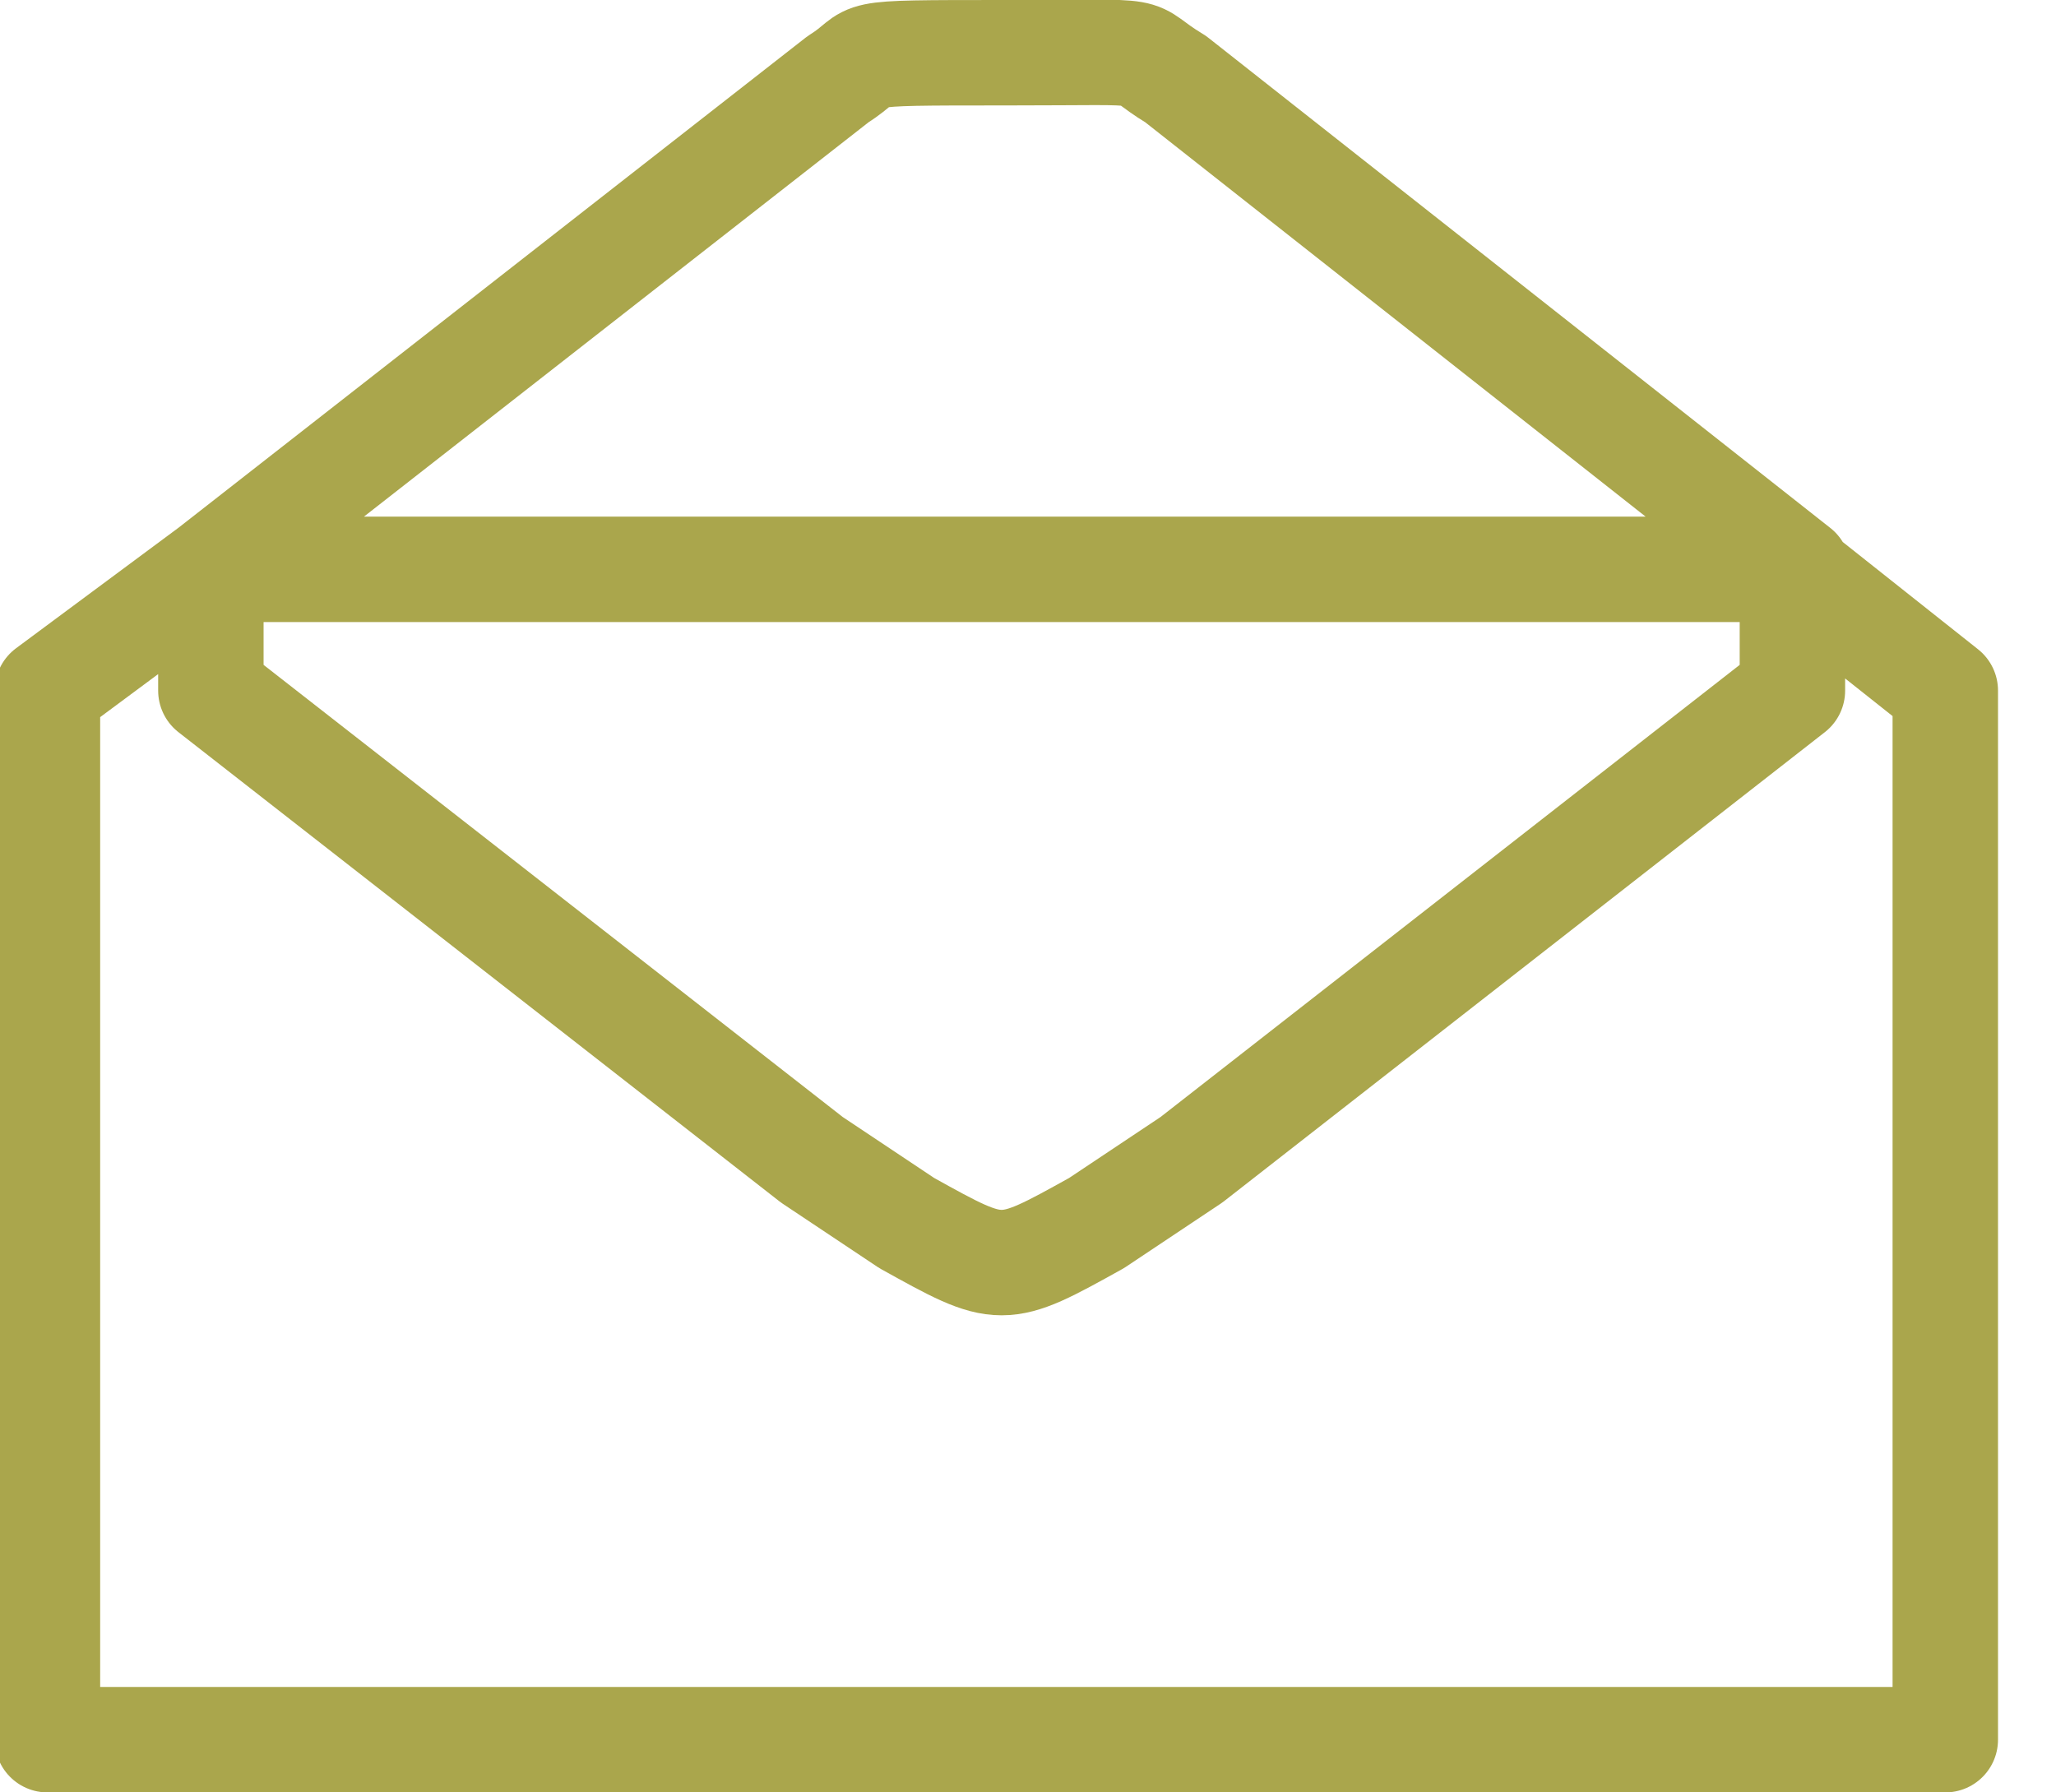 <?xml version="1.0" encoding="utf-8"?>
<!-- Generator: Adobe Illustrator 19.0.0, SVG Export Plug-In . SVG Version: 6.00 Build 0)  -->
<svg version="1.1" id="圖層_1" xmlns="http://www.w3.org/2000/svg" xmlns:xlink="http://www.w3.org/1999/xlink" x="0px" y="0px"
	 viewBox="-278 403.9 39 34" style="enable-background:new -278 403.9 39 34;" xml:space="preserve">
<style type="text/css">
	.st0{fill:none;stroke:#AAA64C;stroke-width:2;stroke-linecap:round;stroke-linejoin:round;}
</style>
<path class="st0" d="M-274,414.7h30.1l-11.8-9.3c-1-0.6-0.1-0.5-3.2-0.5c-3.2,0-2.4,0-3.2,0.5L-274,414.7z M-274,414.7v2.3l11.4,8.9
	l1.8,1.2c1.8,1,1.8,1,3.6,0l1.8-1.2l11.4-8.9v-2.3l2.9,2.3v19.9h-36V417L-274,414.7z"/>
</svg>
